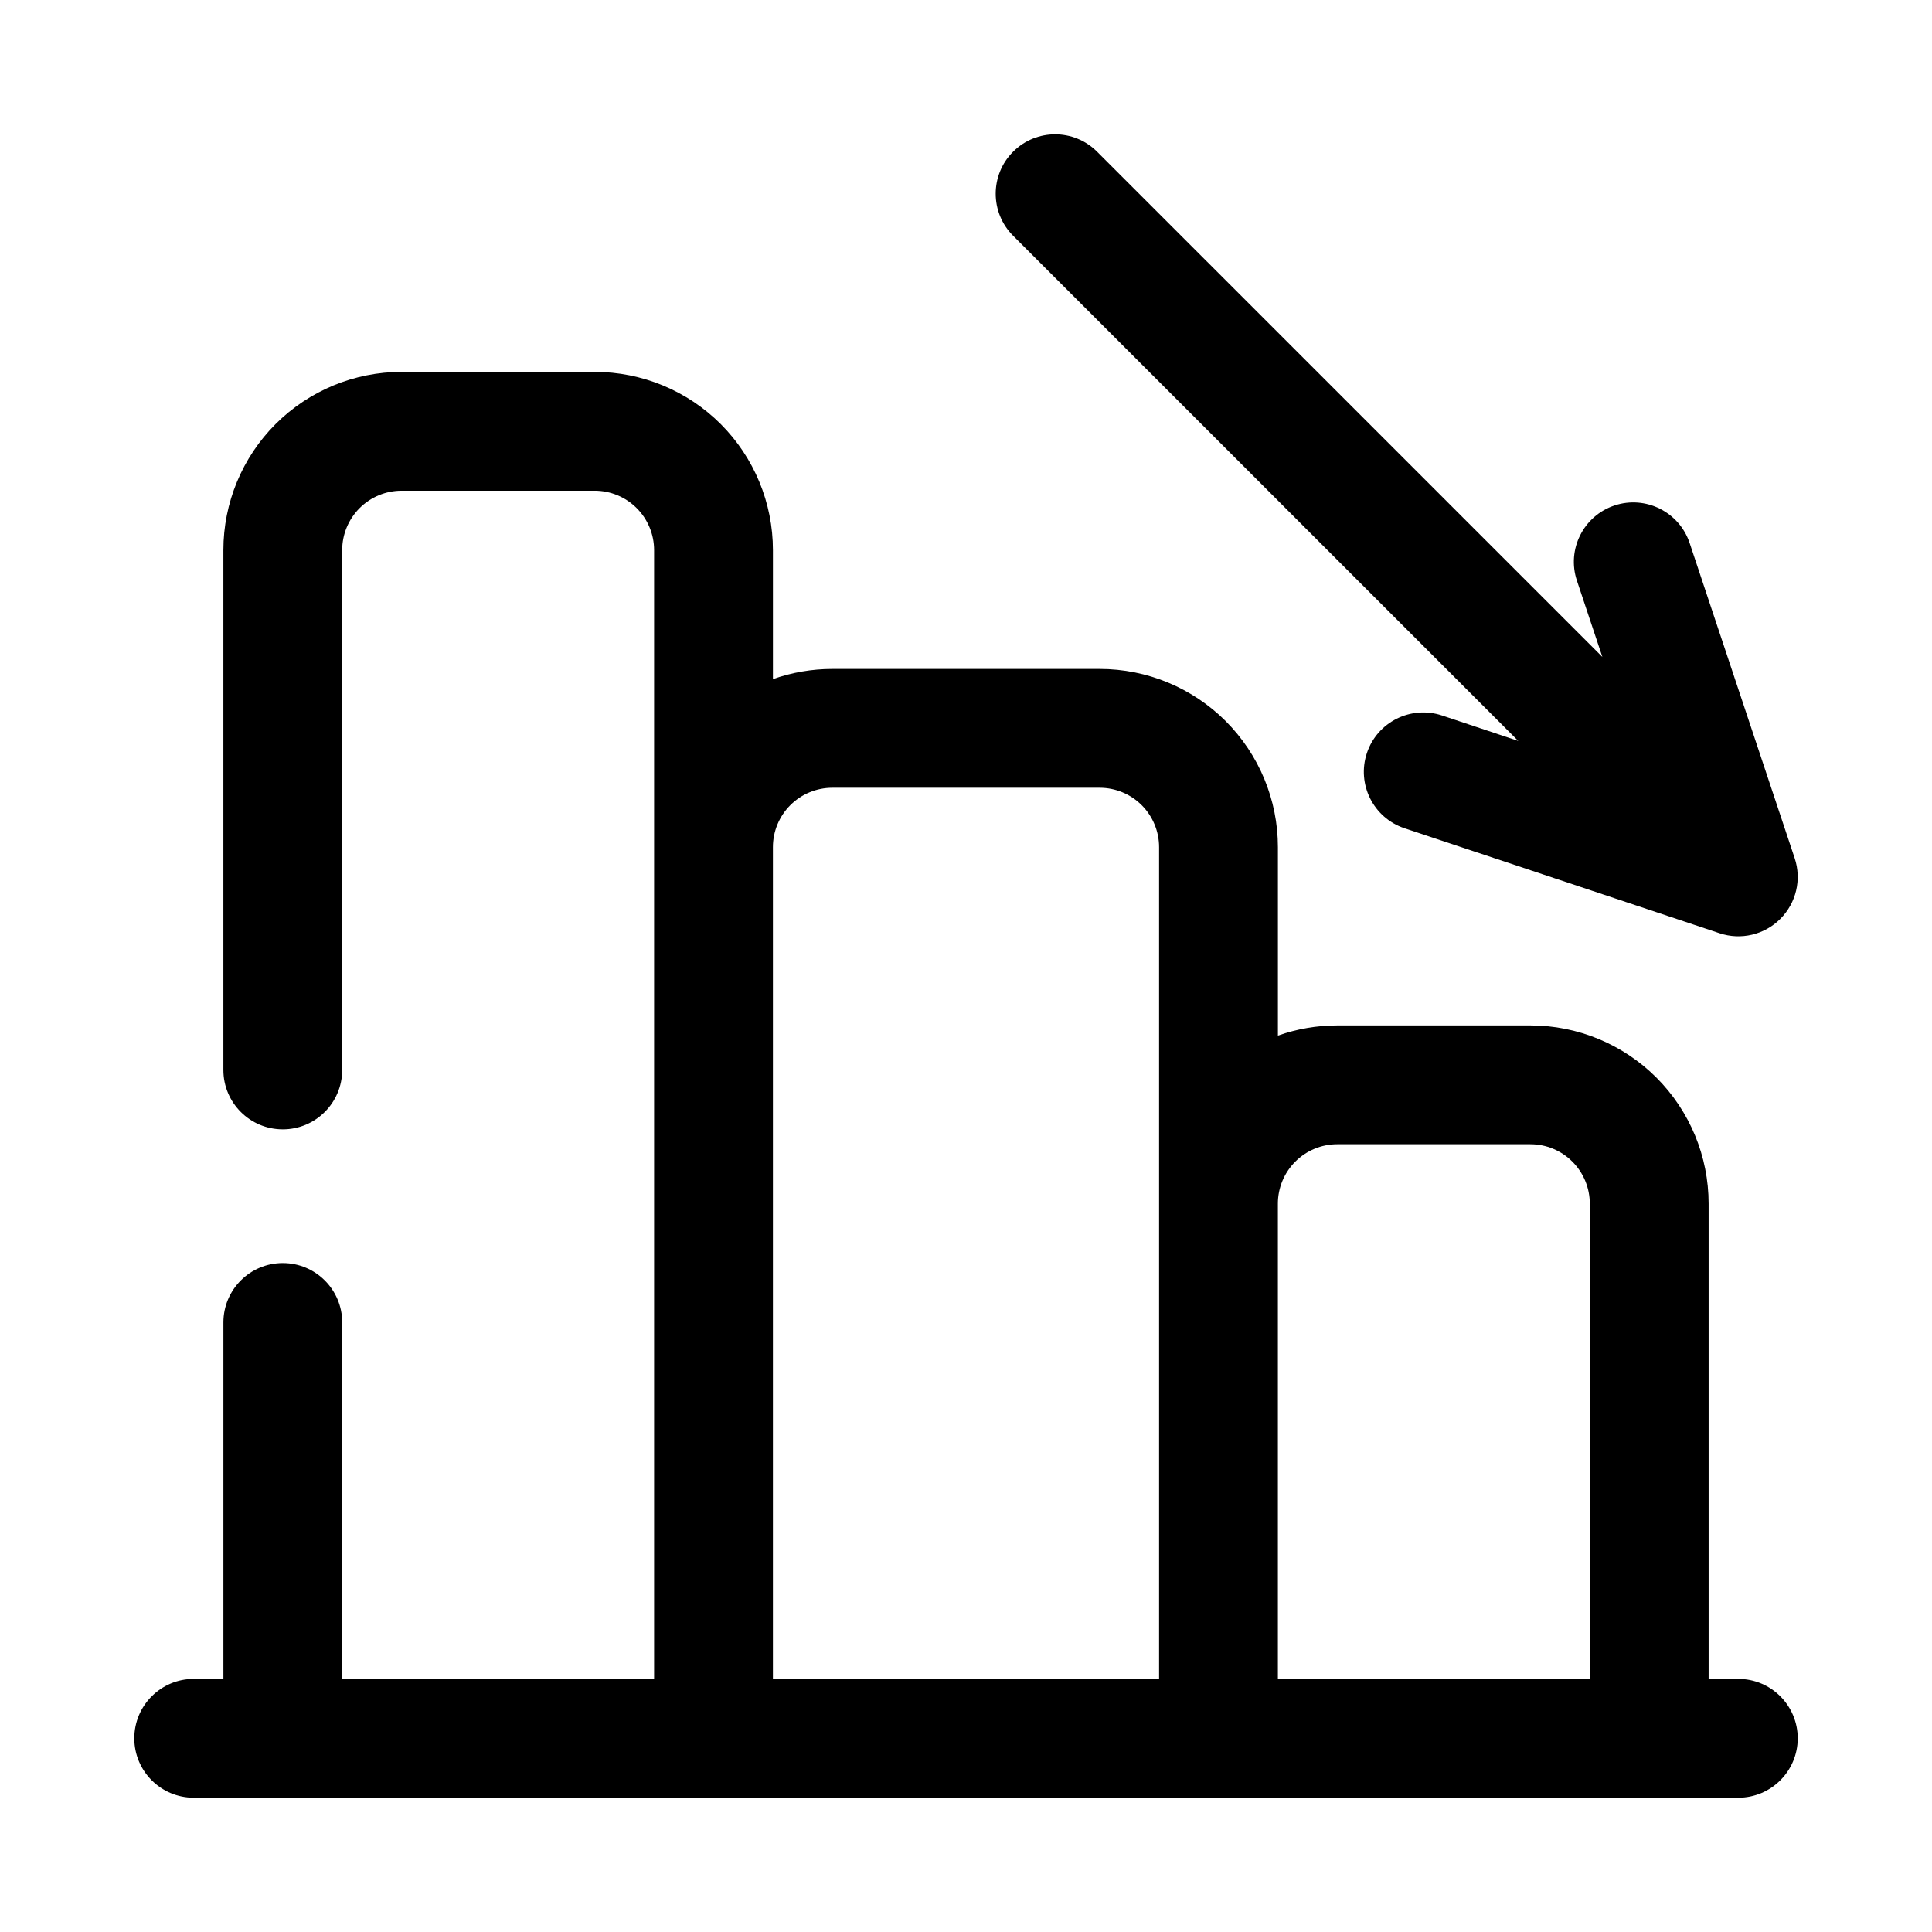 <?xml version="1.0" encoding="UTF-8"?>
<!-- Uploaded to: ICON Repo, www.iconrepo.com, Generator: ICON Repo Mixer Tools -->
<svg fill="#000000" width="800px" height="800px" version="1.1" viewBox="144 144 512 512" xmlns="http://www.w3.org/2000/svg">
 <g fill-rule="evenodd">
  <path d="m234.69 588.93v-94.465c0-8.691-7.055-15.742-15.742-15.742-8.691 0-15.742 7.055-15.742 15.742v94.465h-7.871c-8.691 0-15.742 7.055-15.742 15.742 0 8.691 7.055 15.742 15.742 15.742h409.34c8.691 0 15.742-7.055 15.742-15.742 0-8.691-7.055-15.742-15.742-15.742h-7.871v-125.95c0-12.523-4.977-24.535-13.832-33.402-8.863-8.855-20.875-13.832-33.402-13.832h-51.168c-5.414 0-10.738 0.93-15.742 2.699v-49.934c0-12.523-4.977-24.535-13.832-33.402-8.863-8.855-20.875-13.832-33.402-13.832h-70.848c-5.414 0-10.738 0.93-15.742 2.699v-34.188c0-12.523-4.977-24.535-13.832-33.402-8.863-8.855-20.875-13.832-33.402-13.832h-51.168c-12.523 0-24.535 4.977-33.402 13.832-8.855 8.863-13.832 20.875-13.832 33.402v137.76c0 8.691 7.055 15.742 15.742 15.742 8.691 0 15.742-7.055 15.742-15.742v-137.76c0-4.172 1.66-8.18 4.613-11.133 2.953-2.953 6.957-4.613 11.133-4.613h51.168c4.172 0 8.18 1.66 11.133 4.613 2.953 2.953 4.613 6.957 4.613 11.133v299.14h-82.656zm330.62 0v-125.95c0-4.172-1.66-8.18-4.613-11.133s-6.957-4.613-11.133-4.613h-51.168c-4.172 0-8.18 1.66-11.133 4.613s-4.613 6.957-4.613 11.133v125.95zm-114.14 0v-220.42c0-4.172-1.66-8.18-4.613-11.133-2.953-2.953-6.957-4.613-11.133-4.613h-70.848c-4.172 0-8.18 1.66-11.133 4.613s-4.613 6.957-4.613 11.133v220.42z"/>
  <path d="m546.38 340.36-20.223-6.746c-8.242-2.746-17.168 1.715-19.918 9.957-2.746 8.242 1.715 17.168 9.957 19.918l83.5 27.828c5.652 1.891 11.895 0.418 16.105-3.801 4.219-4.211 5.691-10.453 3.801-16.105l-27.828-83.5c-2.746-8.242-11.676-12.707-19.918-9.957-8.242 2.746-12.707 11.676-9.957 19.918l6.746 20.223-133.9-133.89c-6.141-6.148-16.121-6.148-22.262 0-6.148 6.141-6.148 16.121 0 22.262l133.89 133.9z"/>
 </g>
</svg>
